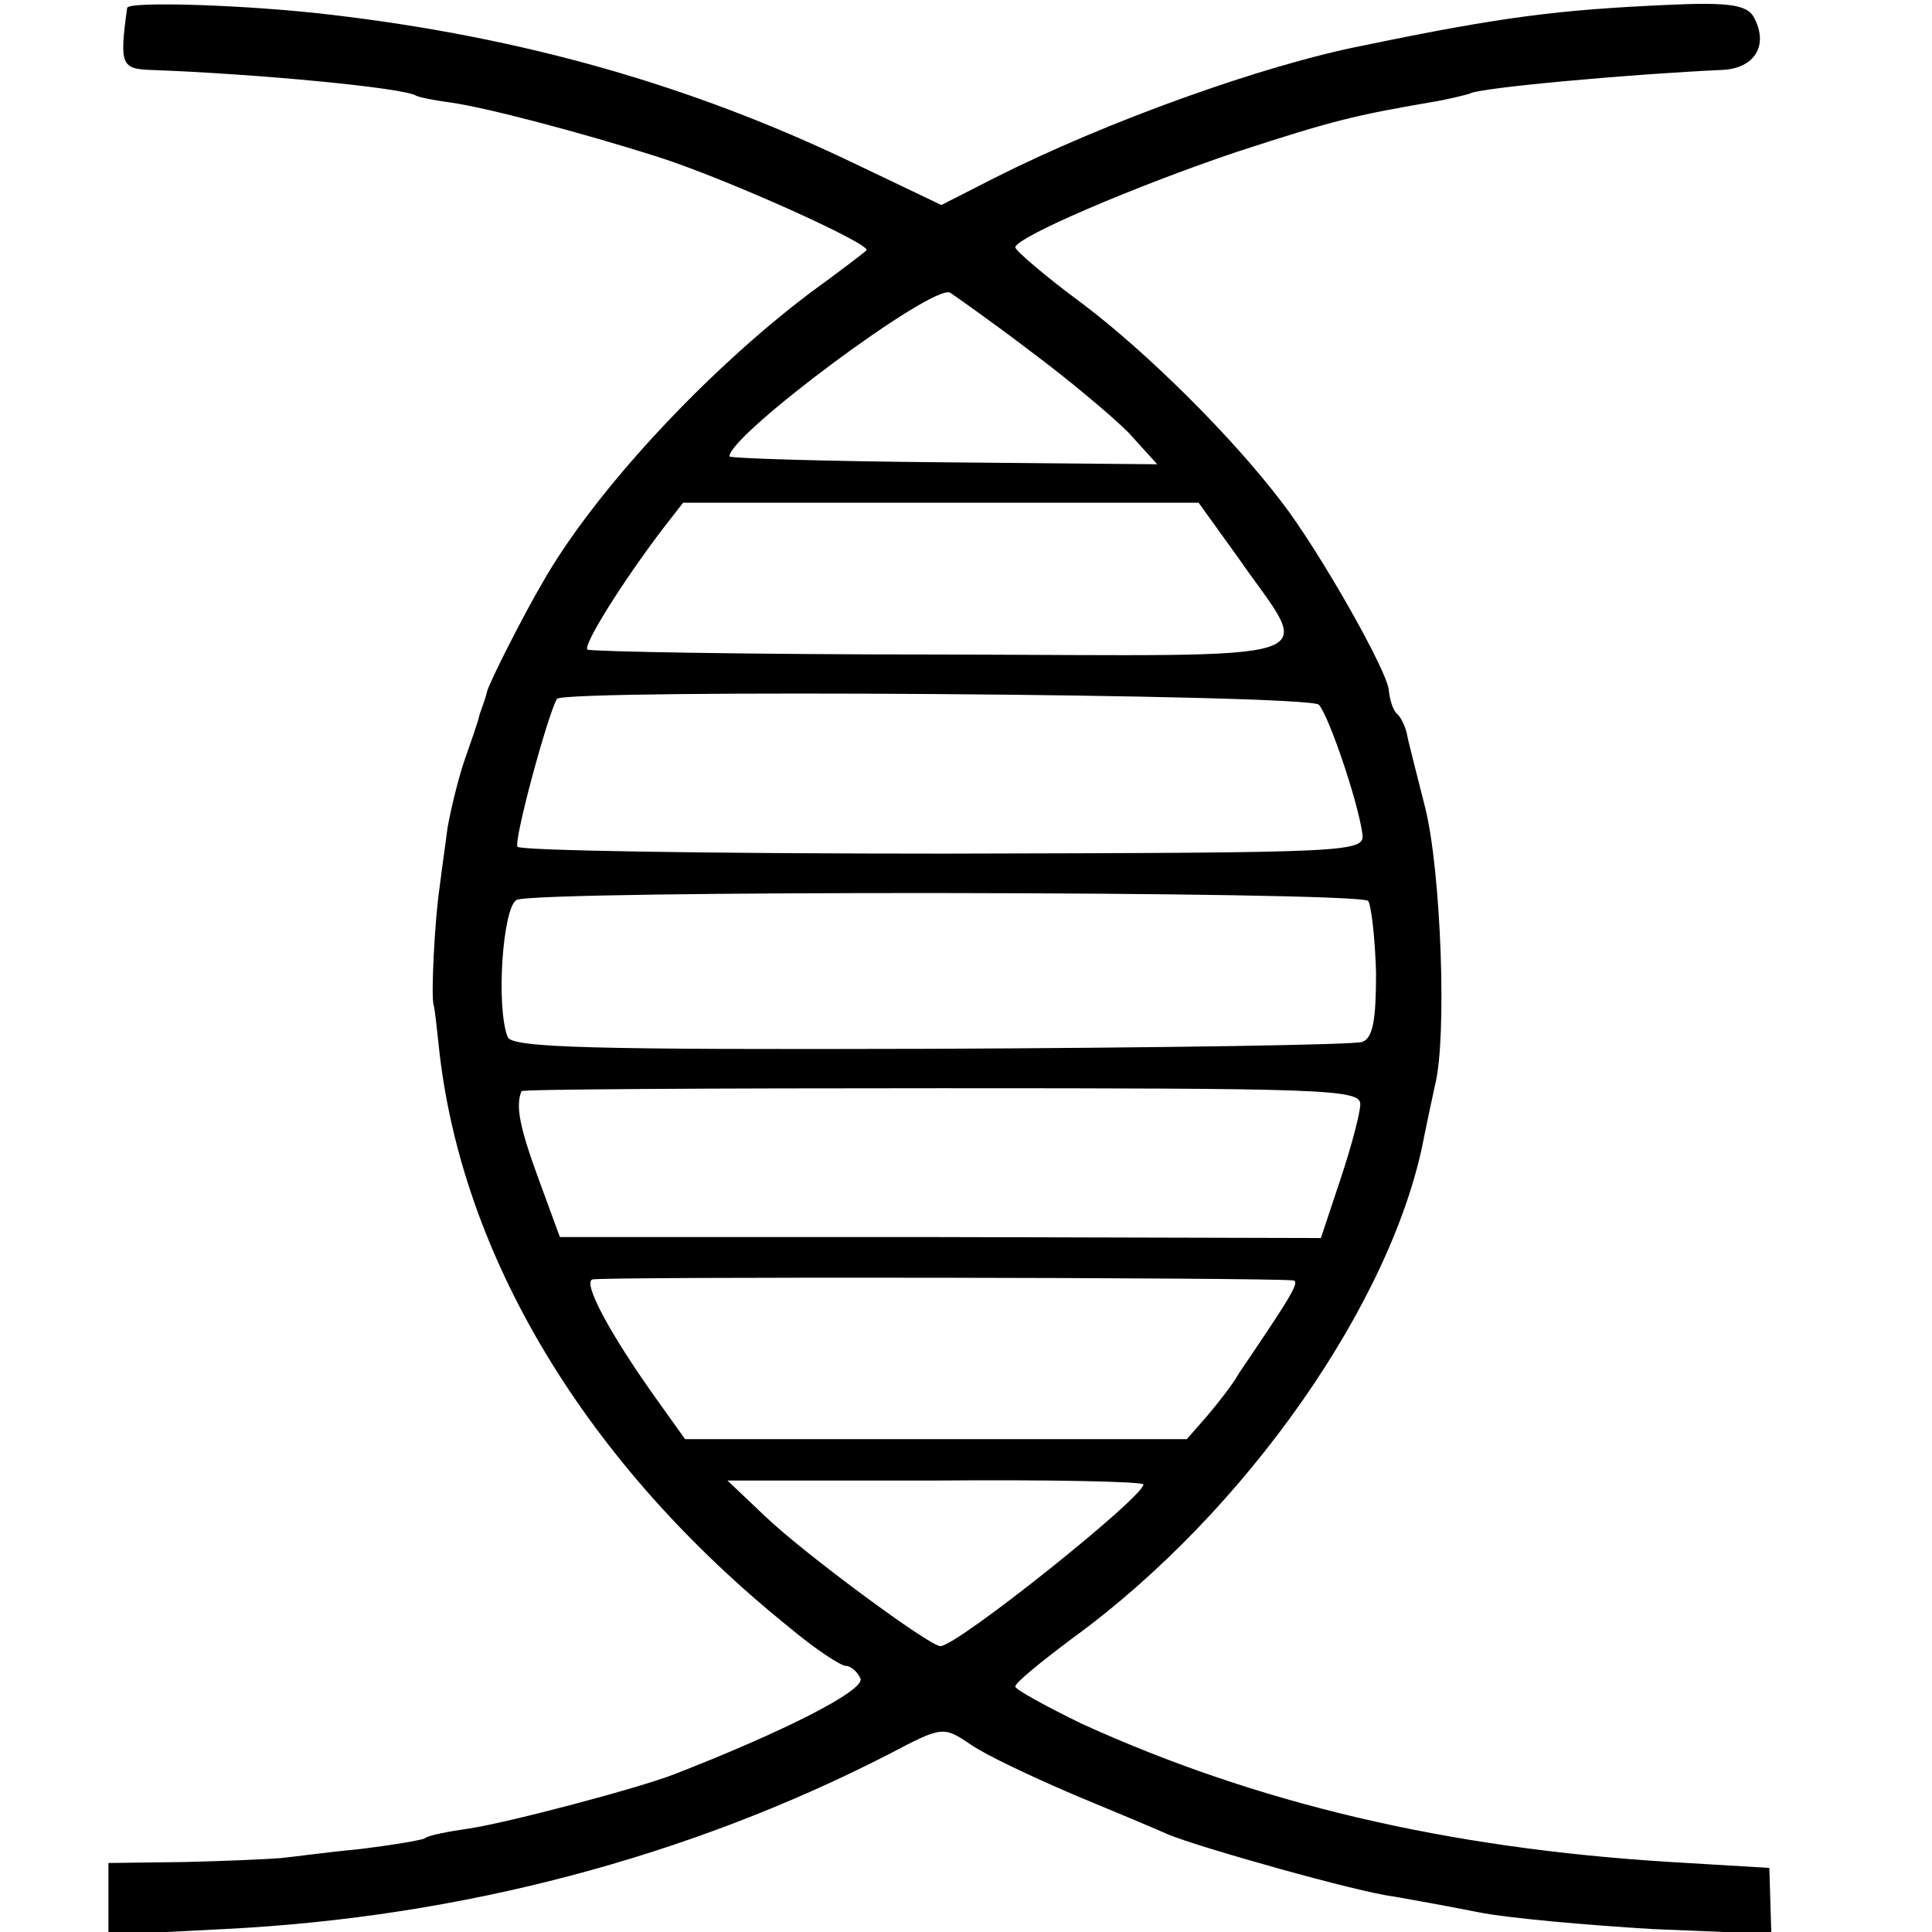 <?xml version="1.0" standalone="no"?>
<!DOCTYPE svg PUBLIC "-//W3C//DTD SVG 20010904//EN"
 "http://www.w3.org/TR/2001/REC-SVG-20010904/DTD/svg10.dtd">
<svg version="1.0" xmlns="http://www.w3.org/2000/svg"
 width="196pt" height="196pt" viewBox="0 0 196 196"
 preserveAspectRatio="xMidYMid meet">
<g transform="translate(0,196) scale(0.1,-0.1)"
fill="#000000" stroke="none">
<path d="M129 1952 c-8 -58 -6 -62 25 -63 108 -4 255 -18 268 -26 4 -2 20 -5
35 -7 36 -5 131 -30 210 -55 69 -22 218 -89 212 -95 -2 -2 -28 -22 -57 -43
-106 -80 -219 -202 -271 -293 -20 -34 -55 -103 -57 -112 -1 -5 -3 -10 -4 -13
-1 -3 -3 -8 -4 -12 -1 -5 -8 -25 -15 -45 -7 -21 -14 -51 -17 -68 -2 -16 -6
-43 -8 -60 -5 -33 -9 -112 -6 -120 1 -3 3 -21 5 -40 22 -213 149 -425 357
-592 25 -21 51 -38 56 -38 5 0 12 -6 15 -13 4 -12 -76 -53 -189 -97 -36 -14
-168 -49 -208 -55 -21 -3 -42 -7 -45 -10 -4 -2 -34 -7 -67 -11 -32 -3 -68 -8
-79 -9 -11 -1 -55 -3 -97 -4 l-78 -1 0 -36 0 -37 118 6 c240 12 470 73 673
177 55 29 56 29 84 10 16 -11 63 -33 105 -51 41 -17 84 -35 95 -40 31 -13 194
-59 229 -63 17 -3 56 -10 86 -16 30 -6 110 -13 176 -17 l121 -5 -1 33 -1 34
-100 6 c-229 14 -421 60 -597 140 -37 18 -68 35 -68 38 0 4 26 25 58 49 176
128 326 343 357 510 3 15 8 38 11 52 12 48 6 215 -10 280 -9 36 -18 70 -19 77
-2 7 -6 16 -10 19 -4 4 -7 14 -8 23 0 18 -71 143 -109 192 -51 67 -137 152
-202 201 -38 28 -68 54 -68 57 0 10 121 62 225 97 98 32 120 37 195 50 19 3
38 8 41 9 9 6 166 20 255 24 34 1 49 25 33 54 -7 12 -25 15 -88 12 -110 -5
-167 -12 -307 -41 -103 -20 -263 -78 -374 -134 l-55 -28 -90 43 c-163 78 -333
127 -529 150 -83 10 -206 14 -207 7z m916 -348 c39 -29 83 -66 100 -83 l29
-32 -217 2 c-119 1 -217 4 -217 6 0 22 207 176 224 166 6 -4 43 -30 81 -59z
m212 -211 c75 -108 105 -98 -302 -97 -195 0 -357 3 -359 5 -5 4 35 68 76 122
l21 27 262 0 261 0 41 -57z m81 -148 c10 -11 39 -96 44 -130 3 -20 -3 -20
-425 -21 -235 0 -430 3 -432 7 -4 6 30 132 40 150 7 10 764 5 773 -6z m50
-199 c3 -4 7 -37 8 -73 0 -47 -3 -66 -14 -70 -7 -3 -204 -6 -438 -7 -344 -1
-425 1 -429 12 -12 31 -5 131 9 139 18 10 854 9 864 -1z m-8 -206 c0 -9 -9
-43 -20 -76 l-20 -60 -386 1 -386 0 -22 60 c-19 52 -23 73 -17 88 0 2 192 3
426 3 386 0 425 -1 425 -16z m-68 -179 c7 -1 -2 -16 -55 -94 -6 -11 -21 -30
-32 -43 l-21 -24 -254 0 -255 0 -30 42 c-47 66 -74 117 -64 120 8 3 691 2 711
-1z m-152 -207 c0 -13 -189 -164 -206 -164 -11 0 -137 93 -177 131 l-39 37
211 0 c116 1 211 -1 211 -4z"/>
</g>
</svg>
